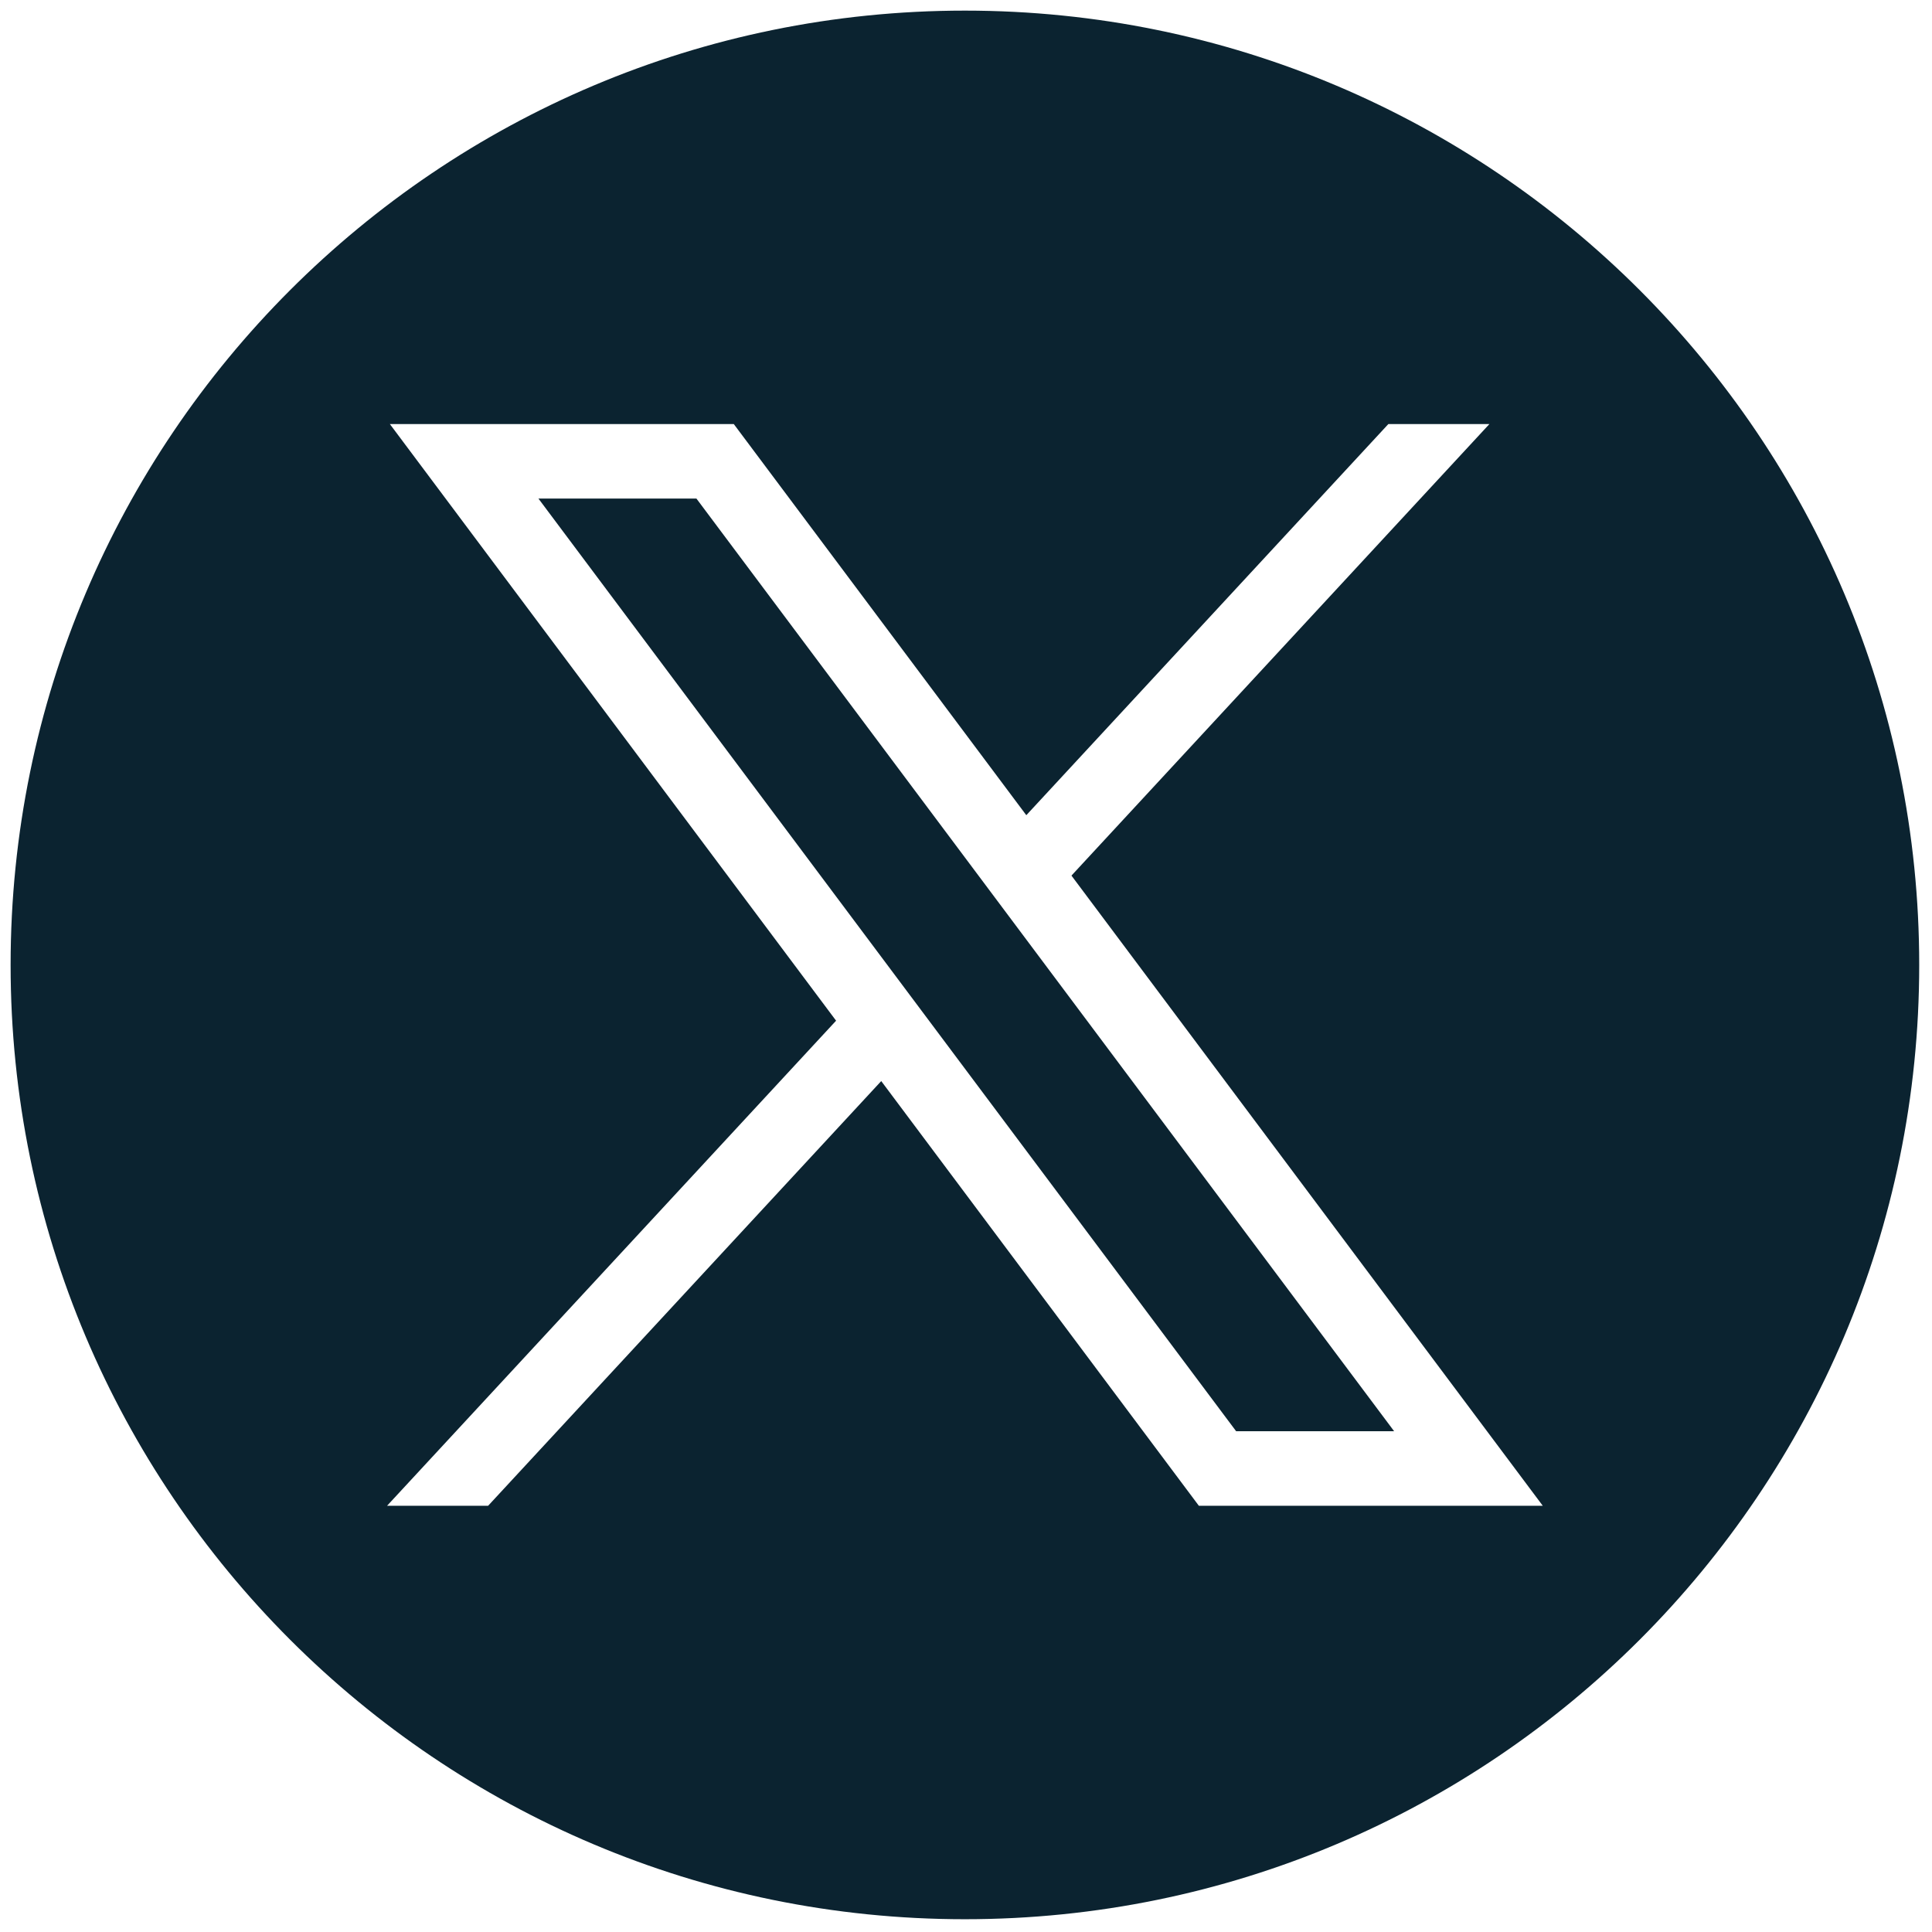 <svg width="256" height="256" viewBox="0 0 256 256" fill="none" xmlns="http://www.w3.org/2000/svg">
<path d="M71.347 66.065L163.796 189.648H184.731L92.282 66.065H71.347Z" fill="#0B2330"/>
<path d="M127.856 1.407C58.02 1.407 1.406 58.02 1.406 127.857C1.406 197.694 58.02 254.307 127.856 254.307C197.693 254.307 254.306 197.694 254.306 127.857C254.306 58.02 197.693 1.407 127.856 1.407ZM158.856 199.523L116.768 143.247L64.677 199.523H51.287L110.786 135.247L51.66 56.19H97.23L135.991 108.018L183.964 56.19H197.353L141.974 116.021L204.426 199.523H158.856Z" fill="#0B2330"/>
</svg>
